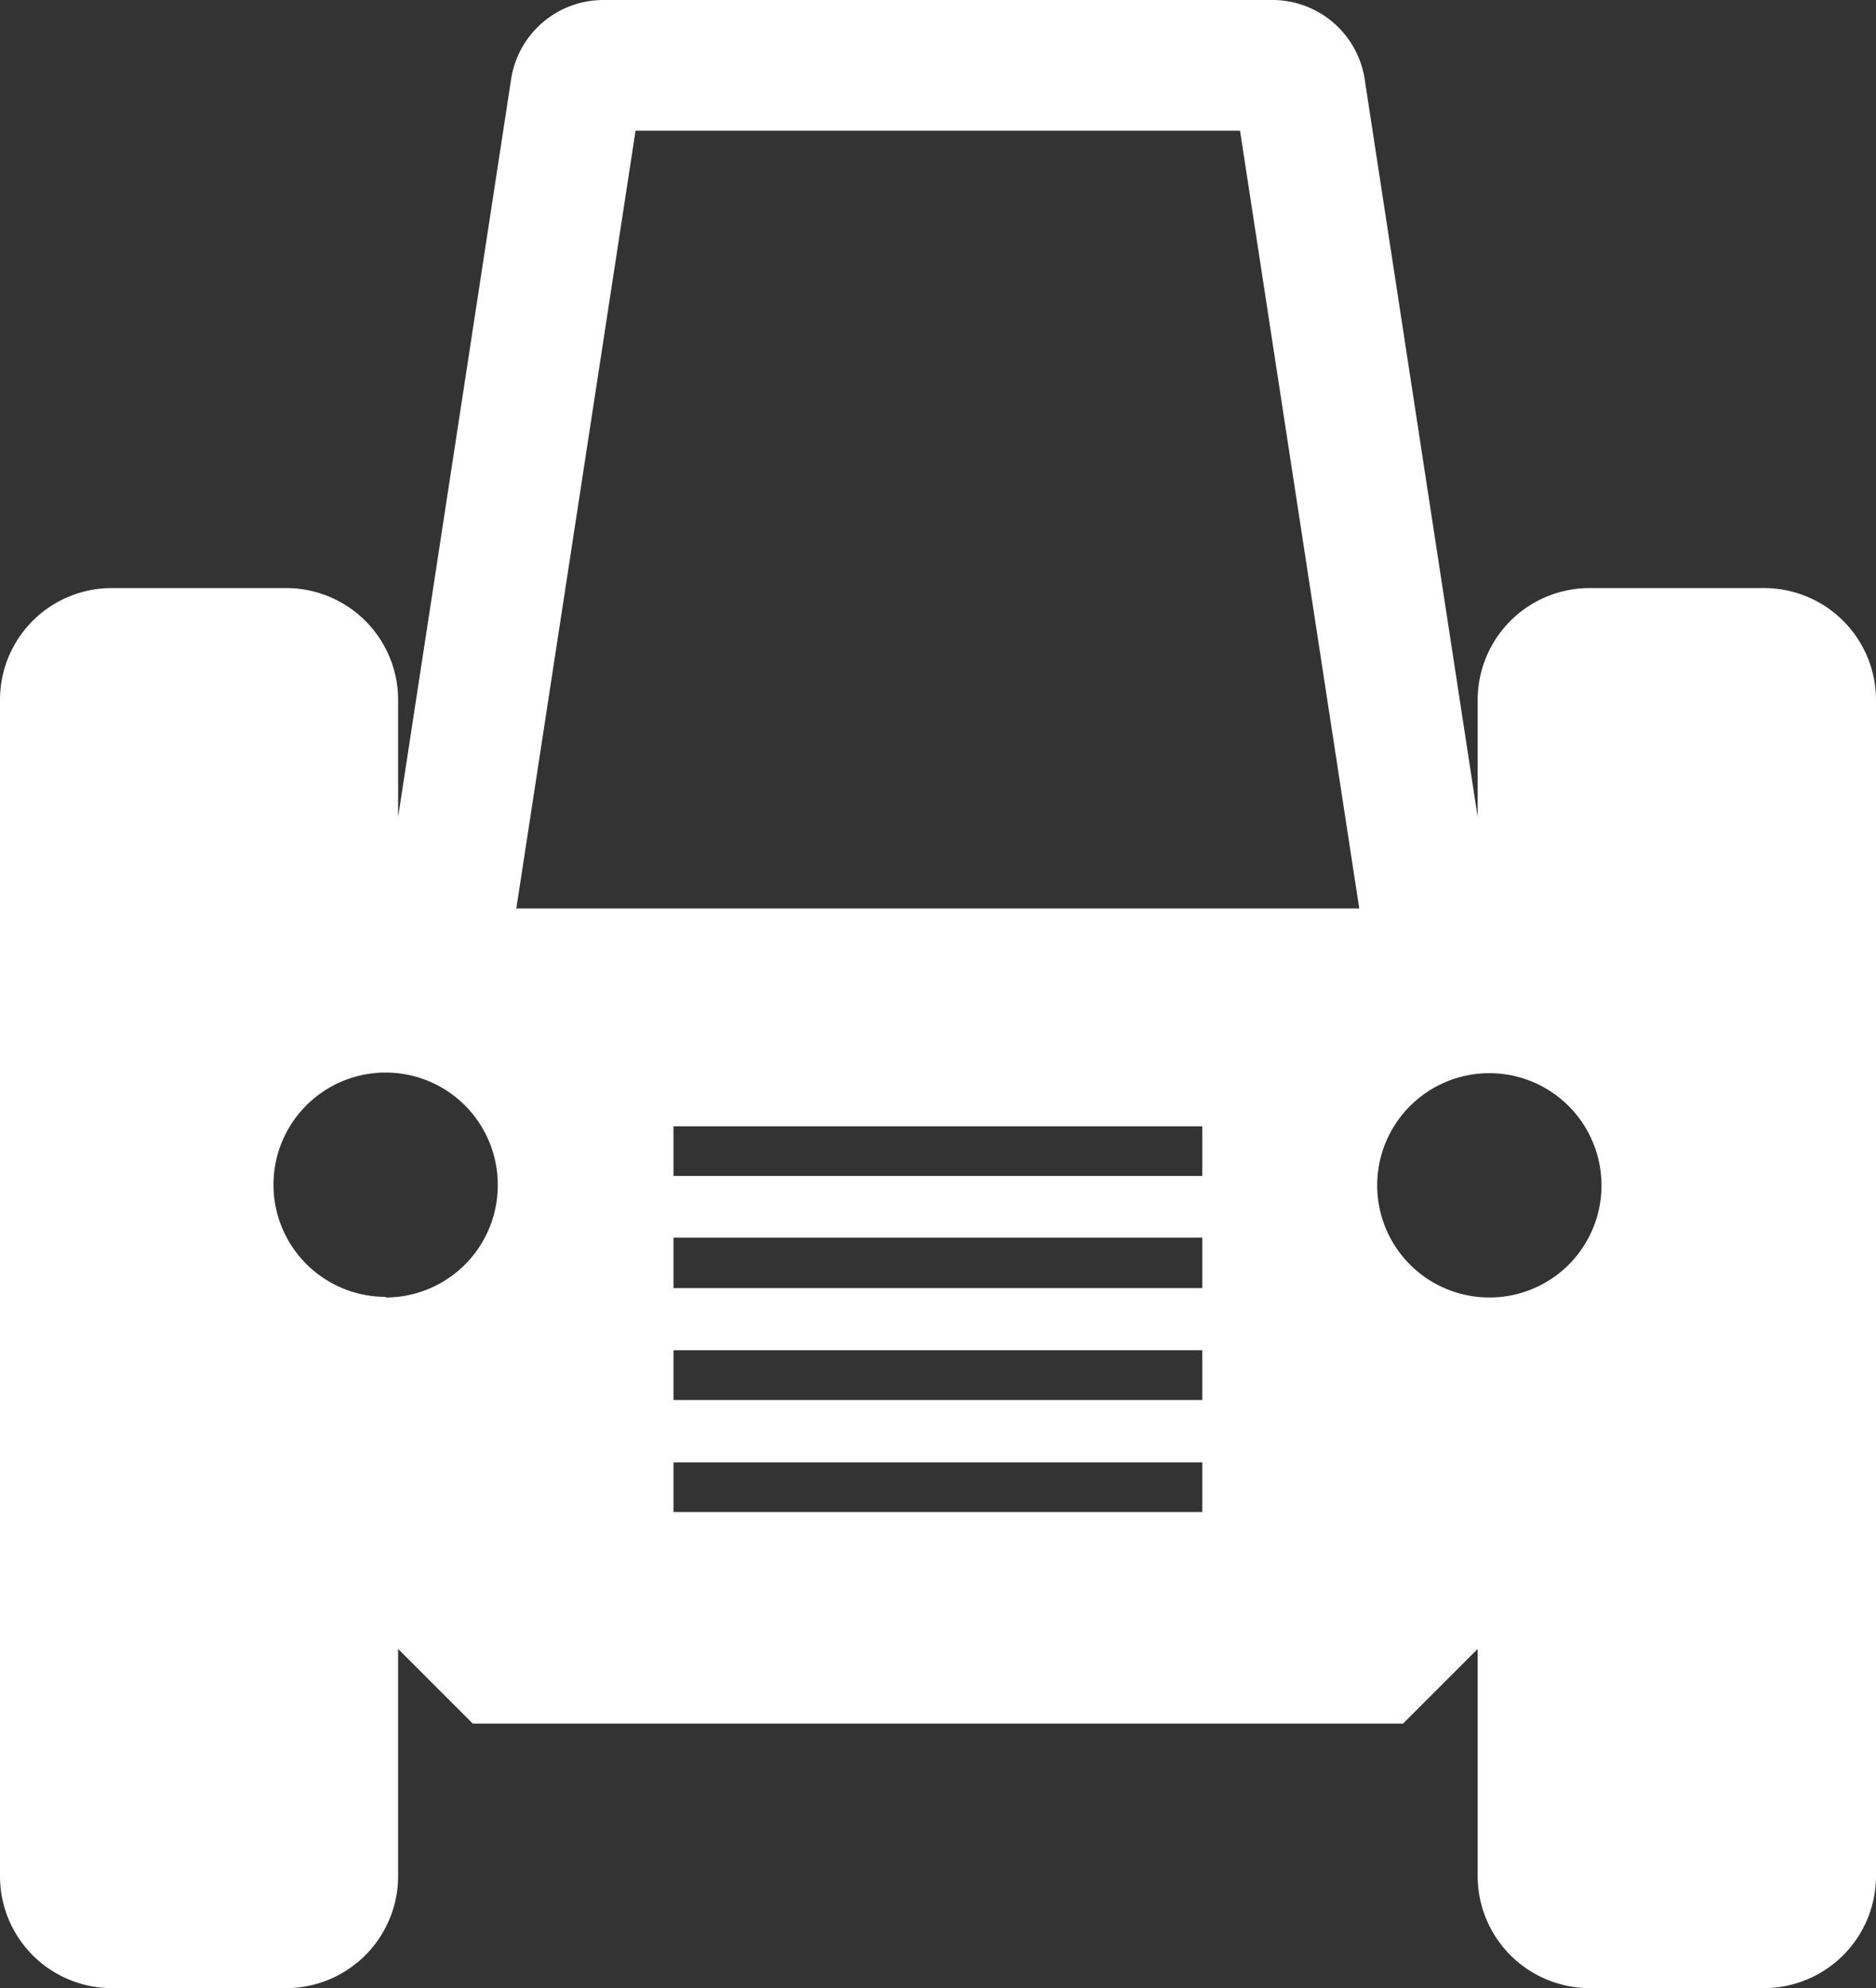 <?xml version="1.0" encoding="UTF-8"?> <svg xmlns="http://www.w3.org/2000/svg" id="Слой_1" data-name="Слой 1" width="90" height="95.37" viewBox="0 0 90 95.37"><rect x="0" y="0" width="90" height="95.37" fill="#333333" stroke="none"/> <defs> <style>.cls-1{fill:#fff;}</style> </defs> <title>Tractor white</title> <path class="cls-1" d="M89.79,29.84H81.44a5.37,5.37,0,0,0-5.38,5.37v5.61L70.64,5.43a4.48,4.48,0,0,0-4.43-3.8H34.12a4.48,4.48,0,0,0-4.43,3.8L24.27,40.82V35.21a5.37,5.37,0,0,0-5.37-5.37H10.54a5.36,5.36,0,0,0-5.37,5.37V91.63A5.37,5.37,0,0,0,10.54,97H18.9a5.38,5.38,0,0,0,5.37-5.37V80.73l3.58,3.58H72.48l3.58-3.58v10.9A5.38,5.38,0,0,0,81.44,97h8.35a5.38,5.38,0,0,0,5.38-5.37V35.21A5.37,5.37,0,0,0,89.79,29.84Zm-66.12,34a5.38,5.38,0,1,1,5.38-5.38A5.38,5.38,0,0,1,23.67,63.87ZM62.85,74.16H37.48V71.78H62.85v2.38Zm0-5.37H37.48V66.4H62.85v2.39Zm0-5.37H37.48V61H62.85v2.39Zm0-5.38H37.48V55.66H62.85V58ZM29.94,45.21,35.66,7.9h29l5.72,37.31ZM76.66,63.87A5.38,5.38,0,1,1,82,58.49,5.37,5.37,0,0,1,76.66,63.87Z" transform="translate(-5.17 -1.63)"></path> </svg> 
